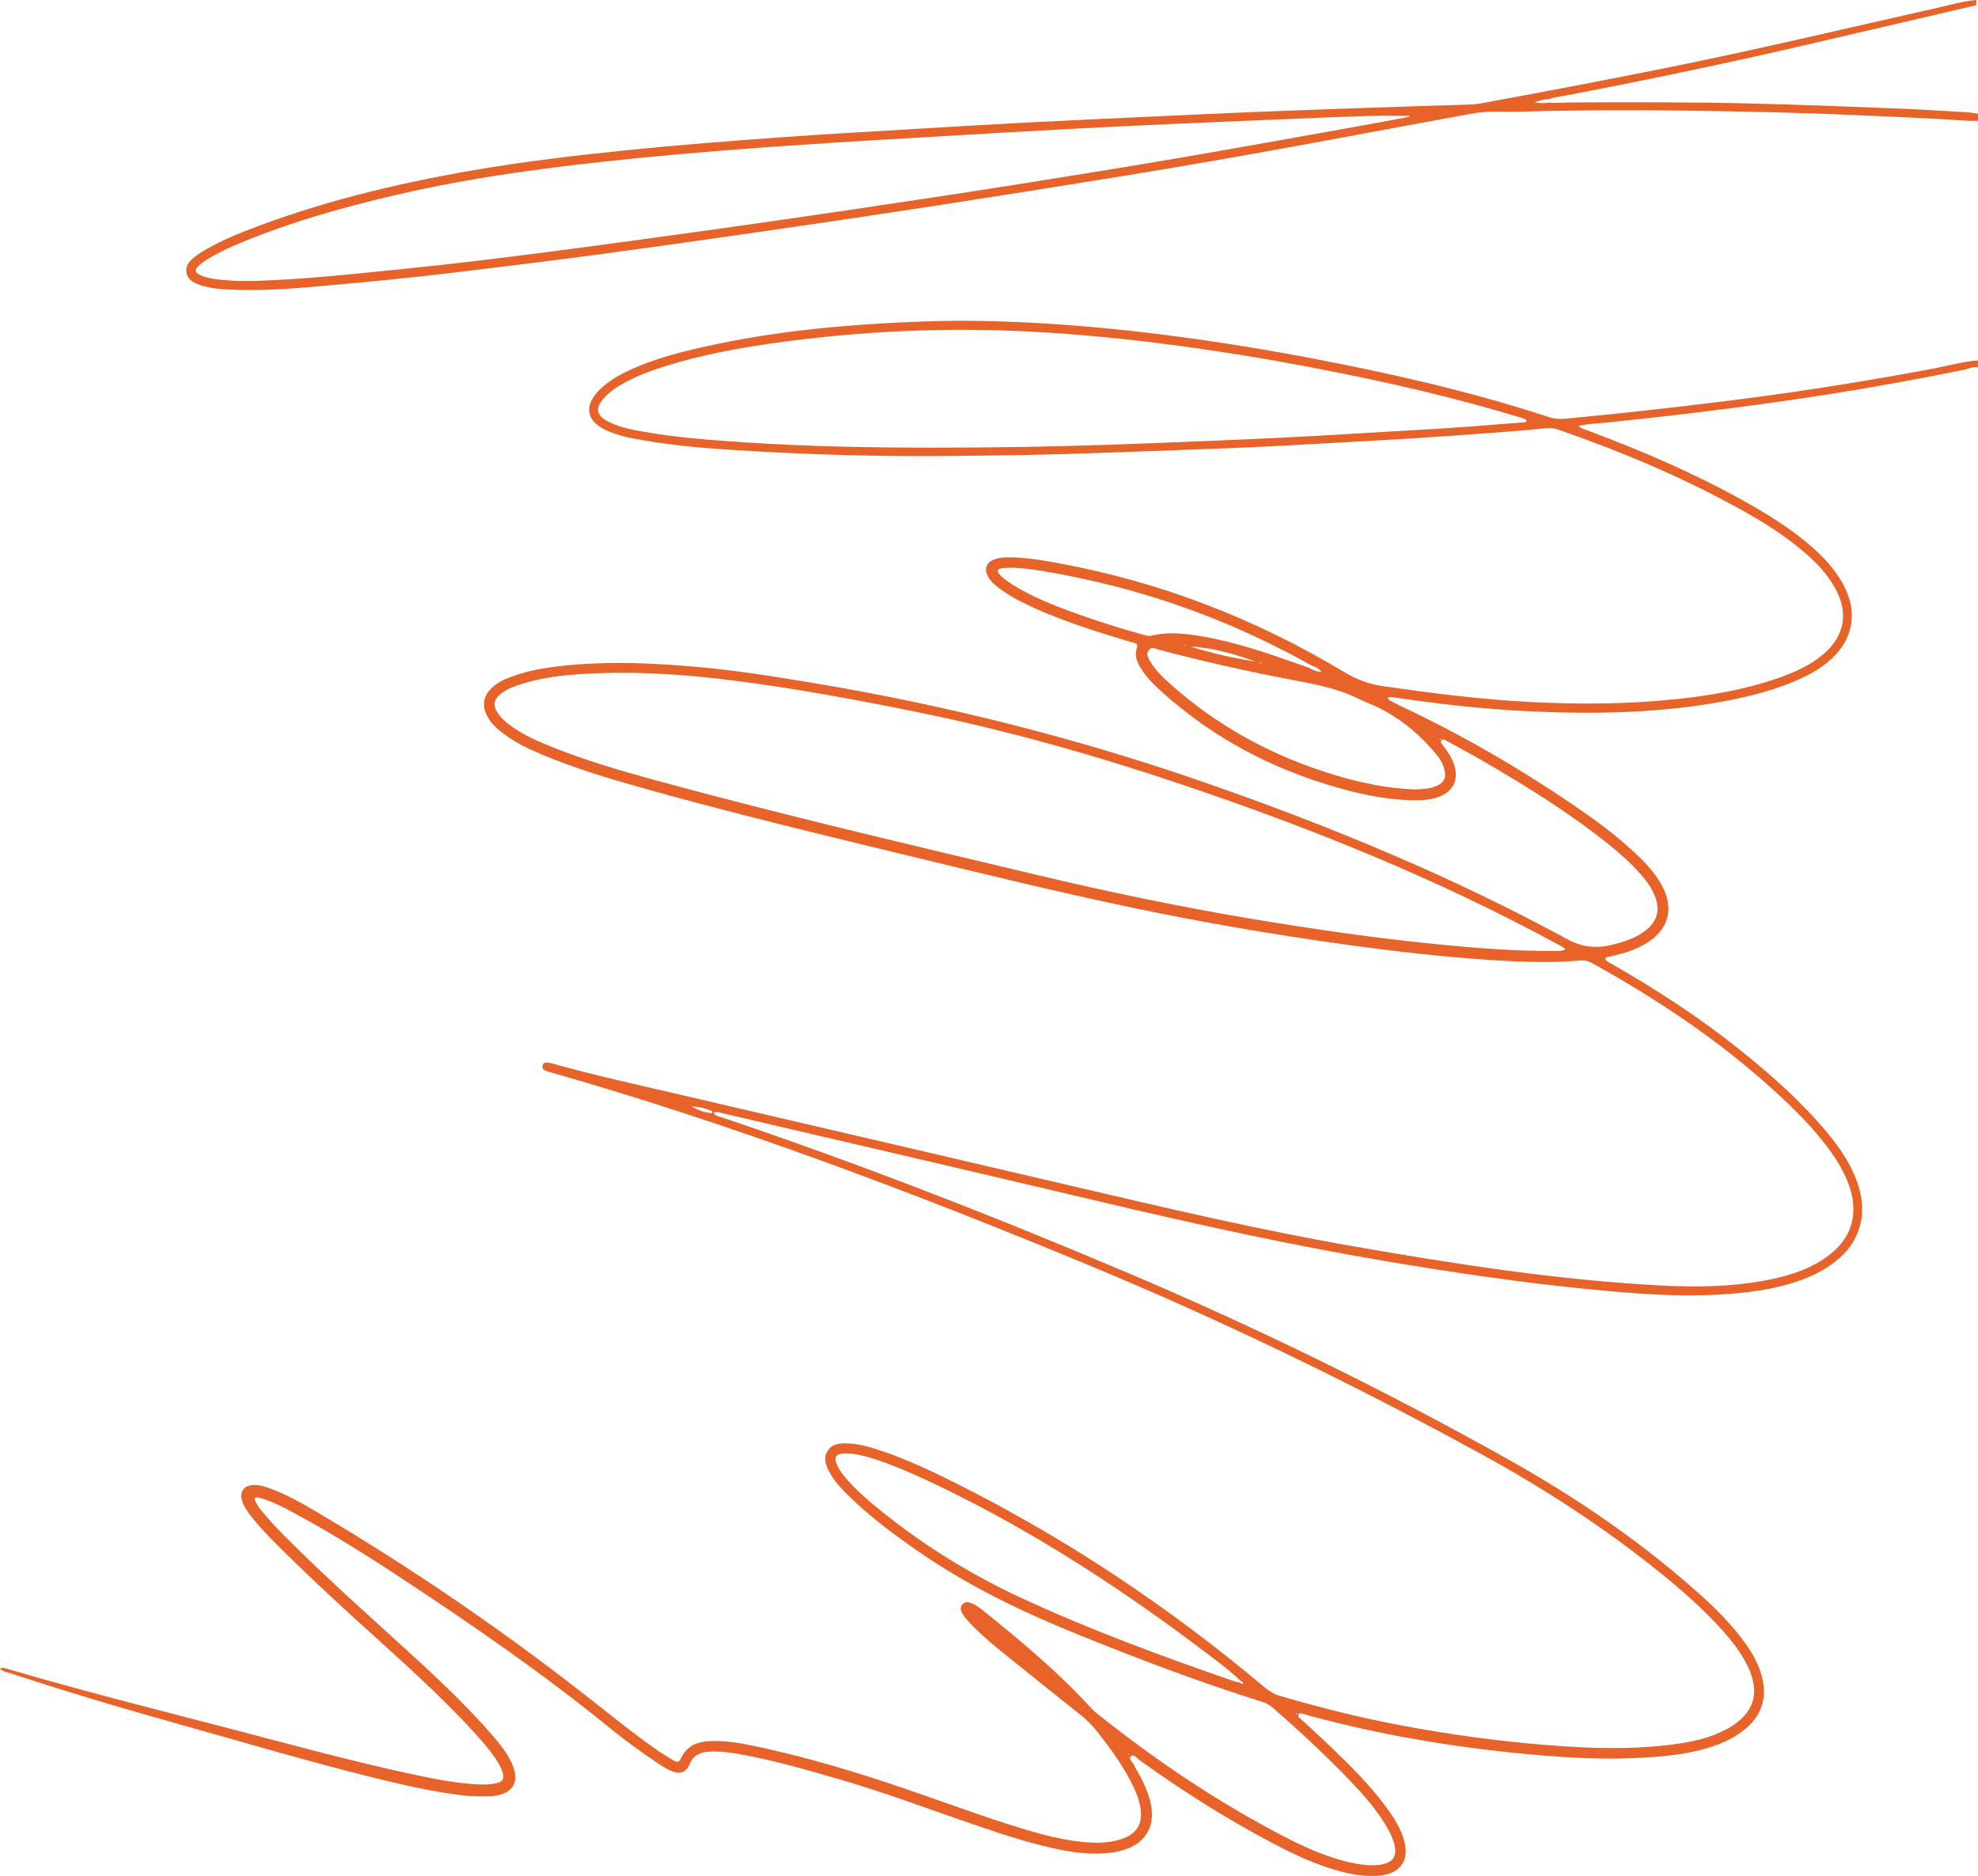 <?xml version="1.0" encoding="UTF-8"?> <svg xmlns="http://www.w3.org/2000/svg" width="697" height="661" viewBox="0 0 697 661" fill="none"> <g clip-path="url(#clip0_925_97)"> <path d="M697 126.971C691.807 127.384 686.802 128.81 681.721 129.776C660.349 133.819 638.893 137.299 617.334 140.141C600.518 142.355 583.674 144.287 566.801 146.042C561.627 146.576 556.443 147.055 551.269 147.561C549.385 147.749 547.585 147.561 545.748 146.951C518.518 138.031 490.641 131.671 462.52 126.305C442.995 122.581 423.367 119.486 403.626 117.169C389.163 115.471 374.652 114.233 360.095 113.548C348.547 113.014 336.989 112.854 325.441 113.276C297.114 114.308 268.965 116.897 241.36 123.792C234.892 125.405 228.546 127.412 222.454 130.151C219.023 131.69 215.751 133.5 212.846 135.92C212.049 136.586 211.28 137.299 210.577 138.068C205.844 143.284 206.79 148.237 213.127 151.379C217.373 153.48 221.994 154.315 226.606 155.122C240.17 157.485 253.874 158.348 267.587 159.108C289.1 160.3 310.64 160.853 332.181 160.684C350.703 160.534 369.225 160.29 387.738 159.587C405.726 158.902 423.723 158.339 441.701 157.551C456.043 156.913 470.375 155.994 484.707 155.225C500.811 154.371 516.896 153.208 532.972 151.951C536.806 151.651 540.649 151.332 544.473 150.91C546.067 150.732 547.548 150.844 549.066 151.37C571.225 159.043 592.766 168.113 613.303 179.482C620.962 183.722 628.376 188.356 635.106 193.994C639.606 197.755 643.655 201.91 646.57 207.079C651.501 215.84 650.085 224.076 642.446 230.567C637.843 234.469 632.425 236.88 626.811 238.85C615.15 242.93 603.077 245.041 590.835 246.335C573.719 248.136 556.556 248.24 539.383 247.367C521.911 246.476 504.57 244.272 487.266 241.758C482.326 241.036 477.958 239.394 473.675 236.824C442.433 218.035 408.941 205.053 373.04 198.459C367.107 197.37 361.154 196.339 355.08 196.376C353.505 196.385 351.949 196.545 350.468 197.07C347.525 198.102 346.644 200.607 348.238 203.318C349.372 205.25 351.106 206.601 352.896 207.867C356.739 210.587 360.92 212.679 365.204 214.583C375.505 219.142 386.21 222.538 396.971 225.755C397.871 226.027 398.77 226.28 399.67 226.524C400.673 226.787 400.945 227.247 400.58 228.335C399.708 230.924 400.636 233.25 401.986 235.436C403.973 238.672 406.644 241.308 409.428 243.812C427.482 260.059 448.385 271.071 471.687 277.637C480.724 280.189 489.891 282.018 499.349 281.99C501.861 281.981 504.345 281.699 506.726 280.874C512.144 278.998 514.206 274.655 512.313 269.214C511.478 266.822 510.091 264.758 508.563 262.76C508.141 262.216 507.373 261.607 507.944 260.875C508.544 260.115 509.294 260.79 509.875 261.109C514.168 263.454 518.48 265.771 522.708 268.229C537.921 277.075 552.872 286.333 566.651 297.364C570.804 300.685 574.787 304.193 578.293 308.217C580.149 310.346 581.789 312.626 582.924 315.224C585.22 320.468 584.095 324.773 579.493 328.15C575.893 330.795 571.703 332.043 567.429 333.047C562.192 334.279 557.19 333.603 552.422 331.021C511.46 308.733 468.557 291.014 424.548 275.724C379.414 260.04 333.305 248.437 286.203 240.595C271.627 238.165 257.023 235.867 242.288 234.695C226.194 233.409 210.071 232.931 193.995 235.135C189.243 235.783 184.566 236.814 180.066 238.494C177.423 239.478 174.892 240.698 172.896 242.79C170.393 245.426 169.868 248.399 171.368 251.701C172.558 254.337 174.564 256.297 176.795 258.051C181.004 261.363 185.775 263.689 190.677 265.753C202.197 270.621 214.158 274.214 226.175 277.591C257.117 286.305 288.369 293.818 319.601 301.388C345.885 307.758 372.159 314.192 398.62 319.755C423.573 324.998 448.694 329.295 473.946 332.803C491.578 335.251 509.247 337.287 527.02 338.384C537.003 338.994 546.985 339.313 556.968 338.45C558.365 338.328 559.583 338.572 560.84 339.266C583.945 352.079 605.842 366.619 625.386 384.507C632.697 391.195 639.718 398.155 645.455 406.297C648.286 410.312 650.666 414.571 652.072 419.327C654.735 428.341 652.185 436.342 644.742 442.102C638.584 446.876 631.394 449.268 623.905 450.807C611.063 453.443 598.071 453.63 585.051 452.945C548.616 451.022 512.65 445.385 476.759 439.128C443.745 433.369 411.134 425.724 378.524 418.079C332.443 407.282 286.344 396.617 240.254 385.858C225.069 382.312 209.818 379.01 194.792 374.78C194.192 374.611 193.574 374.47 192.964 374.404C192.196 374.32 191.483 374.489 191.211 375.342C190.893 376.346 191.455 376.928 192.289 377.294C192.758 377.5 193.274 377.622 193.77 377.763C258.373 396.195 321.082 419.889 383.098 445.573C430.537 465.224 476.646 487.596 521.686 512.21C544.192 524.508 565.648 538.465 585.595 554.646C593.291 560.884 600.677 567.46 607.286 574.861C610.482 578.444 613.388 582.243 615.572 586.558C620.568 596.454 618.196 603.996 608.429 609.287C602.561 612.466 596.159 613.808 589.635 614.661C575.312 616.519 560.961 616.115 546.62 615.018C528.557 613.63 510.616 611.191 492.815 607.795C478.605 605.084 464.592 601.557 450.709 597.467C448.741 596.886 447.176 595.845 445.638 594.56C411.303 565.696 374.193 541.045 333.962 521.196C325.75 517.144 317.408 513.373 308.662 510.587C305.475 509.574 302.241 508.758 298.895 508.617C296.158 508.505 293.308 508.58 291.64 511.244C289.99 513.889 291.049 516.478 292.39 518.917C293.908 521.684 295.98 524.029 298.192 526.243C305.878 533.935 314.558 540.398 323.463 546.579C341.357 558.999 360.864 568.295 380.979 576.399C402.014 584.879 423.207 592.918 444.87 599.691C446.294 600.141 447.504 600.835 448.619 601.82C457.927 610.009 467.048 618.395 475.634 627.353C480.246 632.174 484.66 637.165 488.166 642.887C489.422 644.941 490.538 647.061 491.203 649.378C492.525 653.946 490.922 656.46 486.235 657.07C482.58 657.548 478.971 657.004 475.399 656.179C467.432 654.331 460.027 651.019 452.809 647.295C429.235 635.12 407.347 620.355 386.622 603.827C385.413 602.861 384.326 601.707 383.267 600.563C371.896 588.303 359.064 577.684 346.091 567.225C345.36 566.634 344.582 566.109 343.785 565.621C341.695 564.327 340.204 564.205 339.211 565.209C338.123 566.306 338.358 567.779 340.064 569.936C340.832 570.912 341.704 571.822 342.567 572.722C346.063 576.315 349.897 579.523 353.787 582.656C362.87 589.973 371.971 597.261 381.092 604.531C382.817 605.9 384.363 607.42 385.751 609.118C390.353 614.783 394.684 620.637 398.133 627.1C399.755 630.139 401.179 633.263 401.807 636.686C402.876 642.436 400.711 646.179 395.143 648.027C389.856 649.781 384.448 649.462 379.067 648.749C371.203 647.699 363.629 645.419 356.083 643.037C340.214 638.018 324.682 632.015 308.84 626.912C294.274 622.222 279.567 618.057 264.578 614.971C260.088 614.052 255.561 613.386 250.949 613.47C246.178 613.564 242.091 614.849 239.945 619.614C239.401 620.834 238.604 621.106 237.47 620.402C235.792 619.361 234.067 618.385 232.446 617.269C225.059 612.204 218.048 606.632 211.027 601.069C178.913 575.621 145.206 552.489 109.886 531.749C105.134 528.954 100.269 526.356 95.067 524.442C93.098 523.72 91.111 523.11 88.983 523.269C86.012 523.485 84.493 525.539 85.206 528.429C85.665 530.286 86.696 531.852 87.812 533.372C90.53 537.087 93.708 540.379 96.942 543.634C109.062 555.819 121.753 567.404 134.511 578.923C145.797 589.119 156.998 599.4 167.271 610.637C169.802 613.404 172.267 616.228 174.395 619.333C175.52 620.965 176.57 622.653 177.132 624.567C177.76 626.696 177.198 627.756 175.061 628.291C172.933 628.826 170.74 628.854 168.546 628.751C161.347 628.413 154.289 627.09 147.259 625.608C124.556 620.815 102.191 614.624 79.75 608.771C53.898 602.026 27.971 595.554 2.343 587.965C1.668 587.768 0.975 587.515 -0.009 587.9C0.815 588.969 1.978 589.034 2.962 589.353C22.806 595.92 42.837 601.867 62.962 607.495C85.693 613.864 108.33 620.599 131.249 626.293C141.447 628.826 151.693 631.171 162.135 632.521C165.556 632.962 168.977 633.056 172.417 632.944C173.149 632.925 173.88 632.859 174.592 632.747C180.844 631.734 183.066 627.775 180.591 621.912C178.913 617.926 176.223 614.586 173.42 611.36C165.828 602.627 157.532 594.559 149.049 586.708C134.979 573.698 120.544 561.091 106.84 547.696C102.219 543.184 97.551 538.719 93.389 533.766C91.898 531.993 90.174 530.295 89.658 527.772C91.111 527.406 92.255 527.95 93.408 528.354C96.567 529.442 99.538 530.942 102.481 532.509C115.81 539.61 128.587 547.63 141.203 555.931C166.606 572.657 191.615 589.916 215.217 609.146C220.626 613.555 226.297 617.616 232.108 621.49C233.749 622.588 235.417 623.676 237.311 624.304C239.748 625.12 241.248 624.576 242.626 622.41C242.794 622.147 242.944 621.866 243.057 621.575C244.303 618.423 246.862 617.372 249.993 617.213C253.658 617.025 257.276 617.475 260.857 618.132C272.649 620.261 284.141 623.591 295.633 626.912C311.934 631.63 327.784 637.671 343.832 643.121C353.777 646.498 363.741 649.856 374.08 651.864C379.723 652.961 385.394 653.543 391.15 652.867C393.334 652.614 395.462 652.108 397.496 651.301C403.86 648.777 406.85 643.328 405.679 636.555C405.126 633.338 404.001 630.327 402.557 627.428C401.629 625.561 400.514 623.798 399.605 621.922C399.108 620.899 397.43 619.746 398.555 618.798C399.539 617.963 400.692 619.595 401.639 620.28C416.608 631.068 432.178 640.879 448.497 649.49C456.146 653.524 463.964 657.182 472.362 659.405C476.505 660.503 480.695 661.225 485.007 660.972C485.738 660.934 486.47 660.916 487.182 660.794C493.762 659.659 496.574 655.241 494.84 648.759C493.659 644.35 491.241 640.579 488.597 636.949C482.739 628.919 475.652 622.006 468.519 615.14C465.445 612.176 462.248 609.343 459.155 606.397C458.452 605.731 457.299 605.309 457.486 603.959C458.564 603.452 459.539 604.034 460.486 604.287C487.876 611.791 515.771 616.275 544.042 618.611C557.231 619.699 570.438 620.121 583.645 619.023C591.022 618.404 598.324 617.363 605.308 614.708C609.132 613.254 612.675 611.322 615.731 608.564C620.84 603.949 622.527 598.274 621.046 591.595C620.034 587.036 617.831 583.04 615.159 579.279C610.06 572.094 603.789 565.987 597.218 560.2C577.14 542.499 555.122 527.509 531.828 514.443C488.147 489.951 443.239 467.945 397.121 448.396C350.272 428.538 302.898 410.096 254.689 393.822C253.583 393.446 252.196 393.437 251.484 392.114C252.58 391.383 253.583 392.03 254.511 392.246C299.279 402.686 344.057 413.098 388.797 423.67C421.904 431.493 455.124 438.809 488.682 444.456C512.903 448.527 537.199 452.101 561.655 454.446C576.465 455.872 591.313 457.007 606.217 456.135C615.487 455.591 624.664 454.484 633.503 451.454C638.359 449.794 642.924 447.571 646.964 444.344C654.969 437.965 657.95 428.791 655.175 418.942C653.01 411.25 648.642 404.797 643.599 398.784C634.656 388.118 624.308 378.935 613.491 370.24C599.421 358.927 584.358 349.087 568.723 340.101C567.663 339.491 566.464 339.05 565.611 338.056C565.873 337.071 566.698 337.202 567.326 337.061C571.085 336.199 574.806 335.223 578.237 333.403C579.334 332.822 580.449 332.221 581.452 331.499C587.929 326.884 589.607 320.28 586.148 313.086C584.227 309.09 581.424 305.741 578.302 302.645C571.778 296.154 564.495 290.601 556.949 285.395C536.787 271.475 515.687 259.158 493.5 248.746C492.281 248.174 491.081 247.536 489.9 246.88C489.563 246.692 489.141 246.504 489.066 245.763C490.097 245.379 491.175 245.726 492.187 245.876C507.532 248.146 522.942 249.862 538.437 250.613C561.664 251.729 584.845 251.345 607.801 247.048C616.715 245.379 625.47 243.127 633.794 239.432C637.9 237.602 641.79 235.398 645.145 232.359C653.066 225.202 654.697 215.793 649.71 206.329C647.254 201.657 643.899 197.708 640.056 194.153C633.213 187.821 625.442 182.775 617.39 178.16C599.102 167.682 579.84 159.324 560.136 151.942C558.909 151.482 557.549 151.248 556.19 150.131C559.405 149.296 562.414 149.268 565.358 148.978C585.858 146.895 606.311 144.456 626.717 141.567C648.764 138.444 670.698 134.682 692.51 130.179C693.972 129.879 695.378 129.026 696.972 129.495V126.99L697 126.971ZM249.778 392.096C247.528 391.795 245.503 390.914 243.563 389.779C245.7 390.079 247.847 390.201 249.815 391.111C250.246 391.373 251.146 391.261 251.005 391.974C250.884 392.583 250.218 392.114 249.787 392.096H249.778ZM462.164 234.507C463.589 234.892 464.789 235.614 465.698 236.796C464.086 236.702 462.679 236.195 461.386 235.361C460.214 234.948 459.033 234.535 457.861 234.113C446.688 230.164 435.505 226.271 423.77 224.273C417.808 223.26 411.828 222.5 405.819 223.973C404.638 224.264 403.56 223.851 402.473 223.551C394.665 221.365 386.932 218.964 379.302 216.215C371.578 213.429 363.929 210.437 356.908 206.066C355.23 205.015 353.58 203.918 352.259 202.417C351.106 201.113 351.331 200.438 353.093 200.231C355.999 199.894 358.905 200.091 361.801 200.428C368.409 201.207 374.933 202.52 381.439 203.908C409.906 209.978 436.78 220.258 462.164 234.498V234.507ZM437.071 592.899C436.462 592.787 435.824 592.74 435.252 592.543C409.503 583.613 383.913 574.27 359.186 562.723C340.523 553.999 323.21 543.109 307.397 529.864C303.966 526.984 300.657 523.964 297.78 520.512C296.645 519.142 295.577 517.726 294.893 516.075C293.815 513.505 294.546 512.266 297.273 512.135C298.614 512.069 299.982 512.173 301.313 512.388C303.882 512.801 306.385 513.505 308.859 514.339C316.958 517.078 324.719 520.615 332.387 524.348C365.747 540.567 396.615 560.781 426.076 583.2C429.966 586.155 433.874 589.1 437.408 592.496C437.652 592.702 438.271 592.758 437.999 593.171C437.802 593.471 437.296 593.312 437.061 592.909L437.071 592.899ZM551.625 334.576C549.976 335.26 548.504 335.054 547.079 335.064C533.741 335.157 520.468 334.097 507.195 332.803C484.923 330.627 462.792 327.39 440.727 323.704C415.38 319.464 390.231 314.211 365.241 308.255C320.632 297.627 275.967 287.205 231.715 275.133C218.573 271.55 205.487 267.732 192.861 262.554C188.137 260.622 183.535 258.427 179.429 255.322C177.929 254.187 176.523 252.939 175.464 251.363C173.561 248.521 173.889 246.457 176.617 244.347C178.36 242.996 180.385 242.152 182.466 241.448C189.009 239.197 195.795 238.184 202.657 237.668C221.104 236.28 239.476 237.415 257.783 239.713C279.885 242.49 301.773 246.542 323.594 250.988C355.127 257.414 386.013 266.175 416.515 276.437C462.042 291.774 506.454 309.68 548.738 332.643C549.629 333.131 550.641 333.45 551.644 334.566L551.625 334.576ZM537.987 148.124C537.584 149.081 536.862 148.818 536.299 148.865C524.273 149.831 512.247 150.797 500.202 151.454C484.211 152.326 468.219 153.424 452.228 154.193C431.962 155.159 411.697 155.985 391.422 156.688C370.725 157.41 350.018 157.729 329.312 157.739C306.834 157.739 284.366 157.335 261.926 155.835C249.881 155.028 237.854 154.146 225.959 151.979C222.275 151.313 218.601 150.553 215.17 148.978C209.837 146.529 209.34 143.678 213.53 139.513C215.311 137.74 217.392 136.352 219.576 135.123C224.403 132.403 229.577 130.508 234.855 128.885C250.527 124.064 266.65 121.493 282.876 119.57C307.716 116.625 332.64 115.574 357.649 116.597C374.708 117.3 391.693 118.848 408.631 120.968C427.735 123.36 446.726 126.446 465.613 130.133C489 134.691 512.209 139.972 535.015 146.905C536.046 147.223 537.152 147.392 537.996 148.124H537.987ZM498.44 278.163C488.972 277.797 479.824 275.93 470.825 273.238C448.778 266.644 428.953 256.007 411.828 240.51C409.353 238.268 406.963 235.933 405.285 233.015C404.573 231.768 403.692 230.427 404.873 228.991C405.951 227.678 407.216 228.626 408.332 228.926C423.02 232.781 437.802 236.195 452.715 239.056C461.798 240.801 470.956 242.246 479.336 246.504C481.183 247.442 483.179 248.108 485.054 248.999C493.359 252.977 500.258 258.736 506.117 265.781C507.382 267.3 508.404 269.026 508.929 270.968C509.772 274.073 508.779 275.996 505.77 277.112C503.398 277.994 500.896 278.097 498.44 278.163ZM442.395 233.1C434.615 231.918 426.966 230.136 419.449 227.819C427.407 228.213 434.952 230.436 442.395 233.1ZM417.133 227.35C417.321 227.293 417.48 227.209 417.649 227.218C417.771 227.218 417.883 227.359 417.996 227.434C417.902 227.462 417.808 227.528 417.714 227.509C417.527 227.481 417.34 227.406 417.133 227.35ZM444.204 233.775C444.026 233.719 443.857 233.663 443.679 233.606C443.848 233.541 444.007 233.438 444.176 233.428C444.354 233.428 444.532 233.531 444.701 233.578C444.532 233.644 444.364 233.7 444.204 233.766V233.775ZM466.832 237.471L466.701 237.302L466.926 237.284L466.832 237.471ZM507.213 260.396C507.298 260.312 507.363 260.246 507.438 260.171C507.504 260.312 507.598 260.443 507.635 260.593C507.644 260.64 507.513 260.734 507.438 260.8C507.363 260.669 507.288 260.528 507.213 260.396ZM457.046 603.705C456.99 603.808 456.915 603.94 456.84 604.062C456.774 603.996 456.643 603.912 456.652 603.874C456.69 603.733 456.774 603.611 456.84 603.49C456.905 603.555 456.962 603.63 457.046 603.715V603.705ZM397.486 617.916C397.589 617.973 397.711 618.048 397.833 618.123C397.767 618.188 397.693 618.32 397.646 618.301C397.514 618.263 397.393 618.179 397.271 618.113C397.336 618.048 397.402 617.991 397.486 617.916Z" fill="#E7632A"></path> <path d="M696.4 0C691.713 0.394 687.214 1.735 682.658 2.758C650.601 9.962 618.637 17.616 586.411 24.07C564.786 28.404 543.133 32.531 521.433 36.489C519.061 36.921 516.671 36.864 514.281 36.949C503.258 37.305 492.234 37.634 481.211 38.018C468.004 38.478 454.796 38.947 441.598 39.482C428.916 39.998 416.233 40.598 403.56 41.189C389.219 41.855 374.877 42.493 360.536 43.243C347.028 43.947 333.53 44.763 320.032 45.579C305.597 46.442 291.162 47.239 276.736 48.271C258.054 49.612 239.392 51.038 220.757 52.933C202.535 54.79 184.359 56.948 166.306 60.071C139.085 64.78 112.342 71.29 86.555 81.346C82.197 83.044 77.913 84.948 73.798 87.199C72.158 88.1 70.546 89.075 69.046 90.182C67.096 91.636 65.203 93.334 65.718 96.092C66.234 98.821 68.568 99.787 70.883 100.547C73.564 101.429 76.367 101.767 79.169 101.945C89.171 102.555 99.144 102.001 109.099 101.157C126.927 99.647 144.747 97.911 162.51 95.745C178.313 93.812 194.117 91.908 209.893 89.788C229.999 87.087 250.096 84.254 270.174 81.346C290.665 78.382 311.146 75.342 331.609 72.191C353.102 68.879 374.568 65.446 396.033 61.966C421.604 57.82 447.101 53.261 472.578 48.543C488.129 45.663 503.67 42.746 519.23 39.941C524.583 38.975 530.029 39.519 535.428 39.36C554.887 38.797 574.347 38.694 593.806 38.975C614.409 39.266 635.003 39.688 655.588 40.635C668.064 41.208 680.531 41.677 692.997 42.521C694.329 42.615 695.669 42.558 697 42.577C697 41.742 697 40.907 697 40.072C695.575 39.885 694.15 39.613 692.716 39.529C684.936 39.069 677.147 38.562 669.357 38.262C652.213 37.596 635.069 36.902 617.915 36.48C596.6 35.955 575.275 35.992 553.95 36.095C551.25 36.105 548.551 36.386 545.851 36.142C544.145 36.414 542.439 36.377 540.752 36.067C542.42 35.42 544.08 34.923 545.851 34.96C547.388 34.266 549.057 34.163 550.679 33.853C578.218 28.61 605.655 22.907 632.969 16.613C654.107 11.735 675.216 6.763 696.344 1.839C696.363 1.229 696.381 0.61 696.4 0ZM496.771 40.823C496.499 41.32 496.04 41.264 495.646 41.339C489.516 42.474 483.386 43.637 477.246 44.734C456.568 48.412 435.909 52.173 415.202 55.7C395.424 59.068 375.608 62.266 355.783 65.399C337.402 68.298 318.992 71.056 300.573 73.785C284.113 76.224 267.653 78.616 251.174 80.914C231.912 83.597 212.649 86.252 193.367 88.747C176.664 90.914 159.941 92.949 143.172 94.656C127.443 96.251 111.724 97.986 95.929 98.737C89.077 99.065 82.197 99.281 75.364 98.258C73.601 97.996 71.867 97.621 70.292 96.805C68.746 95.998 68.558 95.097 69.767 93.878C70.714 92.93 71.83 92.124 72.973 91.411C76.601 89.159 80.481 87.368 84.418 85.717C102.031 78.353 120.329 73.204 138.869 68.842C166.981 62.238 195.551 58.636 224.225 55.756C243.582 53.815 262.976 52.333 282.379 51.019C298.155 49.95 313.94 49.059 329.715 48.13C345.913 47.173 362.11 46.226 378.317 45.363C390.887 44.688 403.457 44.115 416.027 43.553C428.597 42.99 441.176 42.474 453.756 41.949C463.214 41.564 472.672 41.142 482.13 40.861C486.985 40.71 491.859 40.832 496.781 40.832L496.771 40.823Z" fill="#E7632A"></path> </g> <defs> <clipPath id="clip0_925_97"> <rect width="697" height="661" fill="white" transform="matrix(-1 0 0 1 697 0)"></rect> </clipPath> </defs> </svg> 